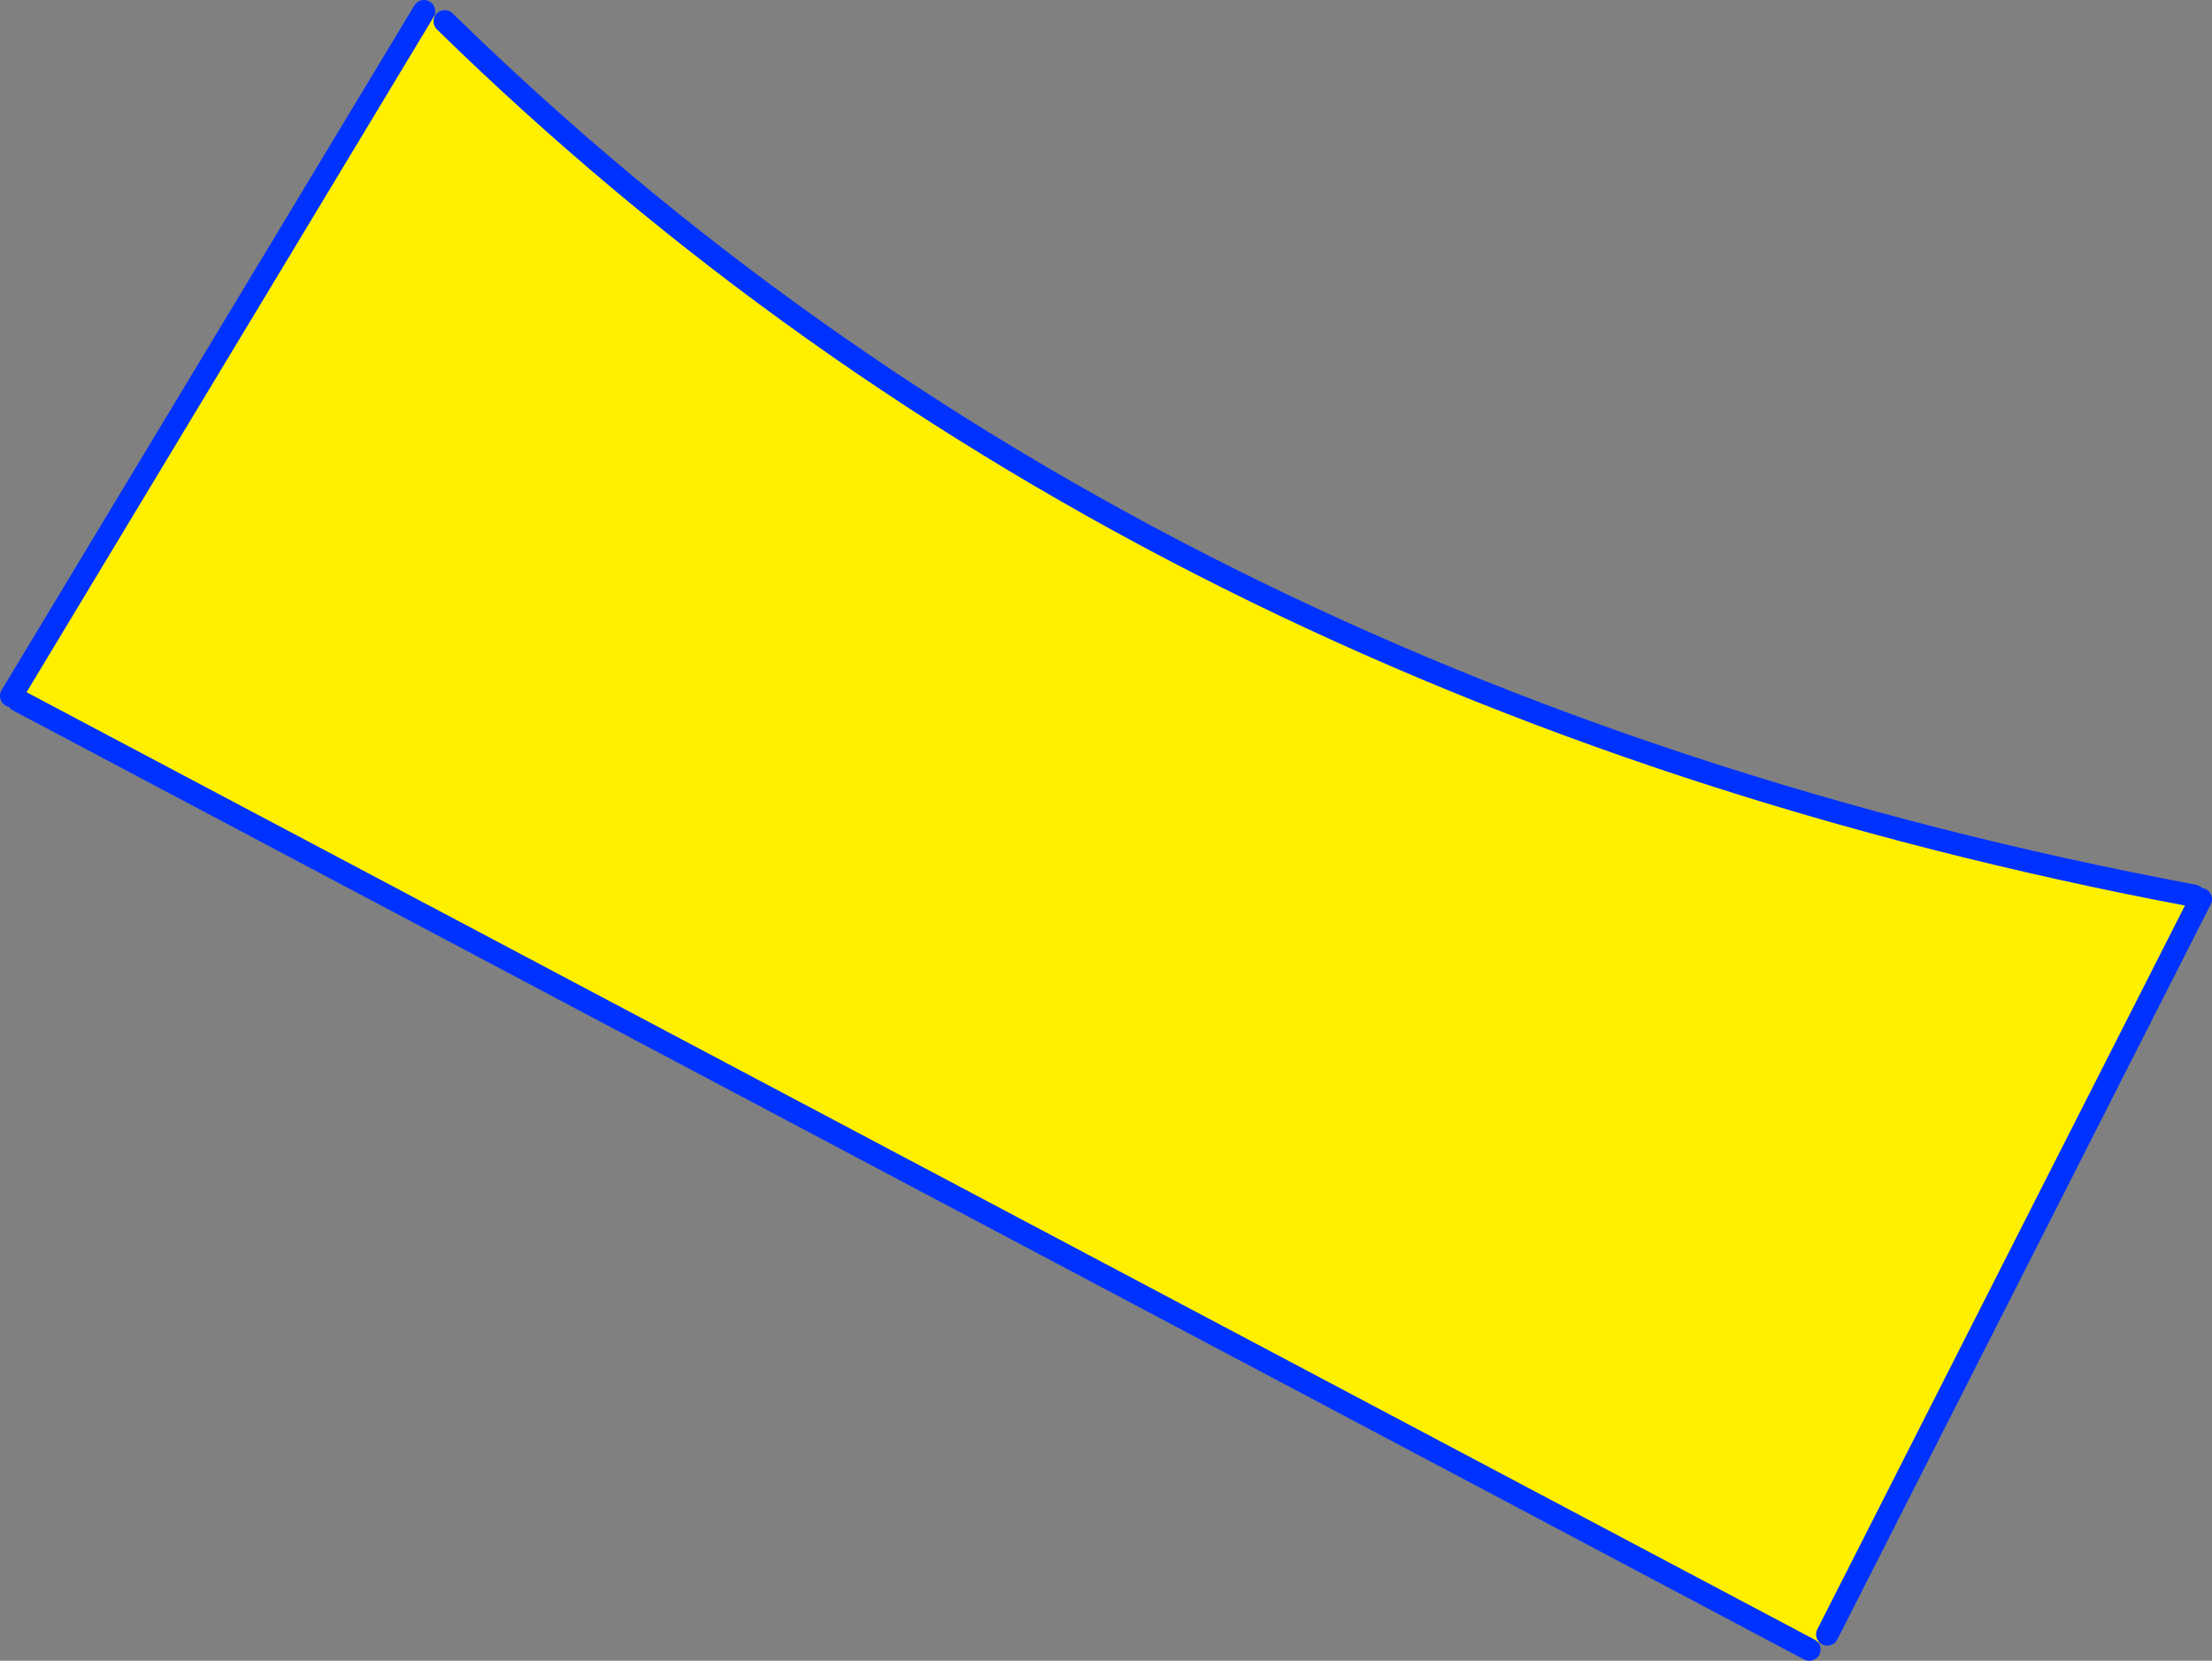 <?xml version="1.0" encoding="UTF-8" standalone="no"?>
<svg xmlns:xlink="http://www.w3.org/1999/xlink" height="147.85px" width="196.95px" xmlns="http://www.w3.org/2000/svg">
  <rect width="100%" height="100%" fill="#808080" stroke="none"/>
  <g transform="matrix(1.0, 0.0, 0.0, 1.0, -221.25, -273.35)">
    <path d="M416.6 353.1 L417.2 353.4 383.95 418.85 382.35 420.2 222.85 335.7 222.25 335.3 259.0 274.35 260.85 275.25 Q322.35 335.4 416.6 353.1" fill="#fff000" fill-rule="evenodd" stroke="none"/>
    <path d="M416.6 353.1 Q322.35 335.4 260.85 275.25 M259.0 274.35 L222.25 335.3 M222.85 335.7 L382.35 420.2 M383.95 418.85 L417.2 353.4" fill="none" stroke="#0032ff" stroke-linecap="round" stroke-linejoin="round" stroke-width="2.0"/>
  </g>
</svg>
